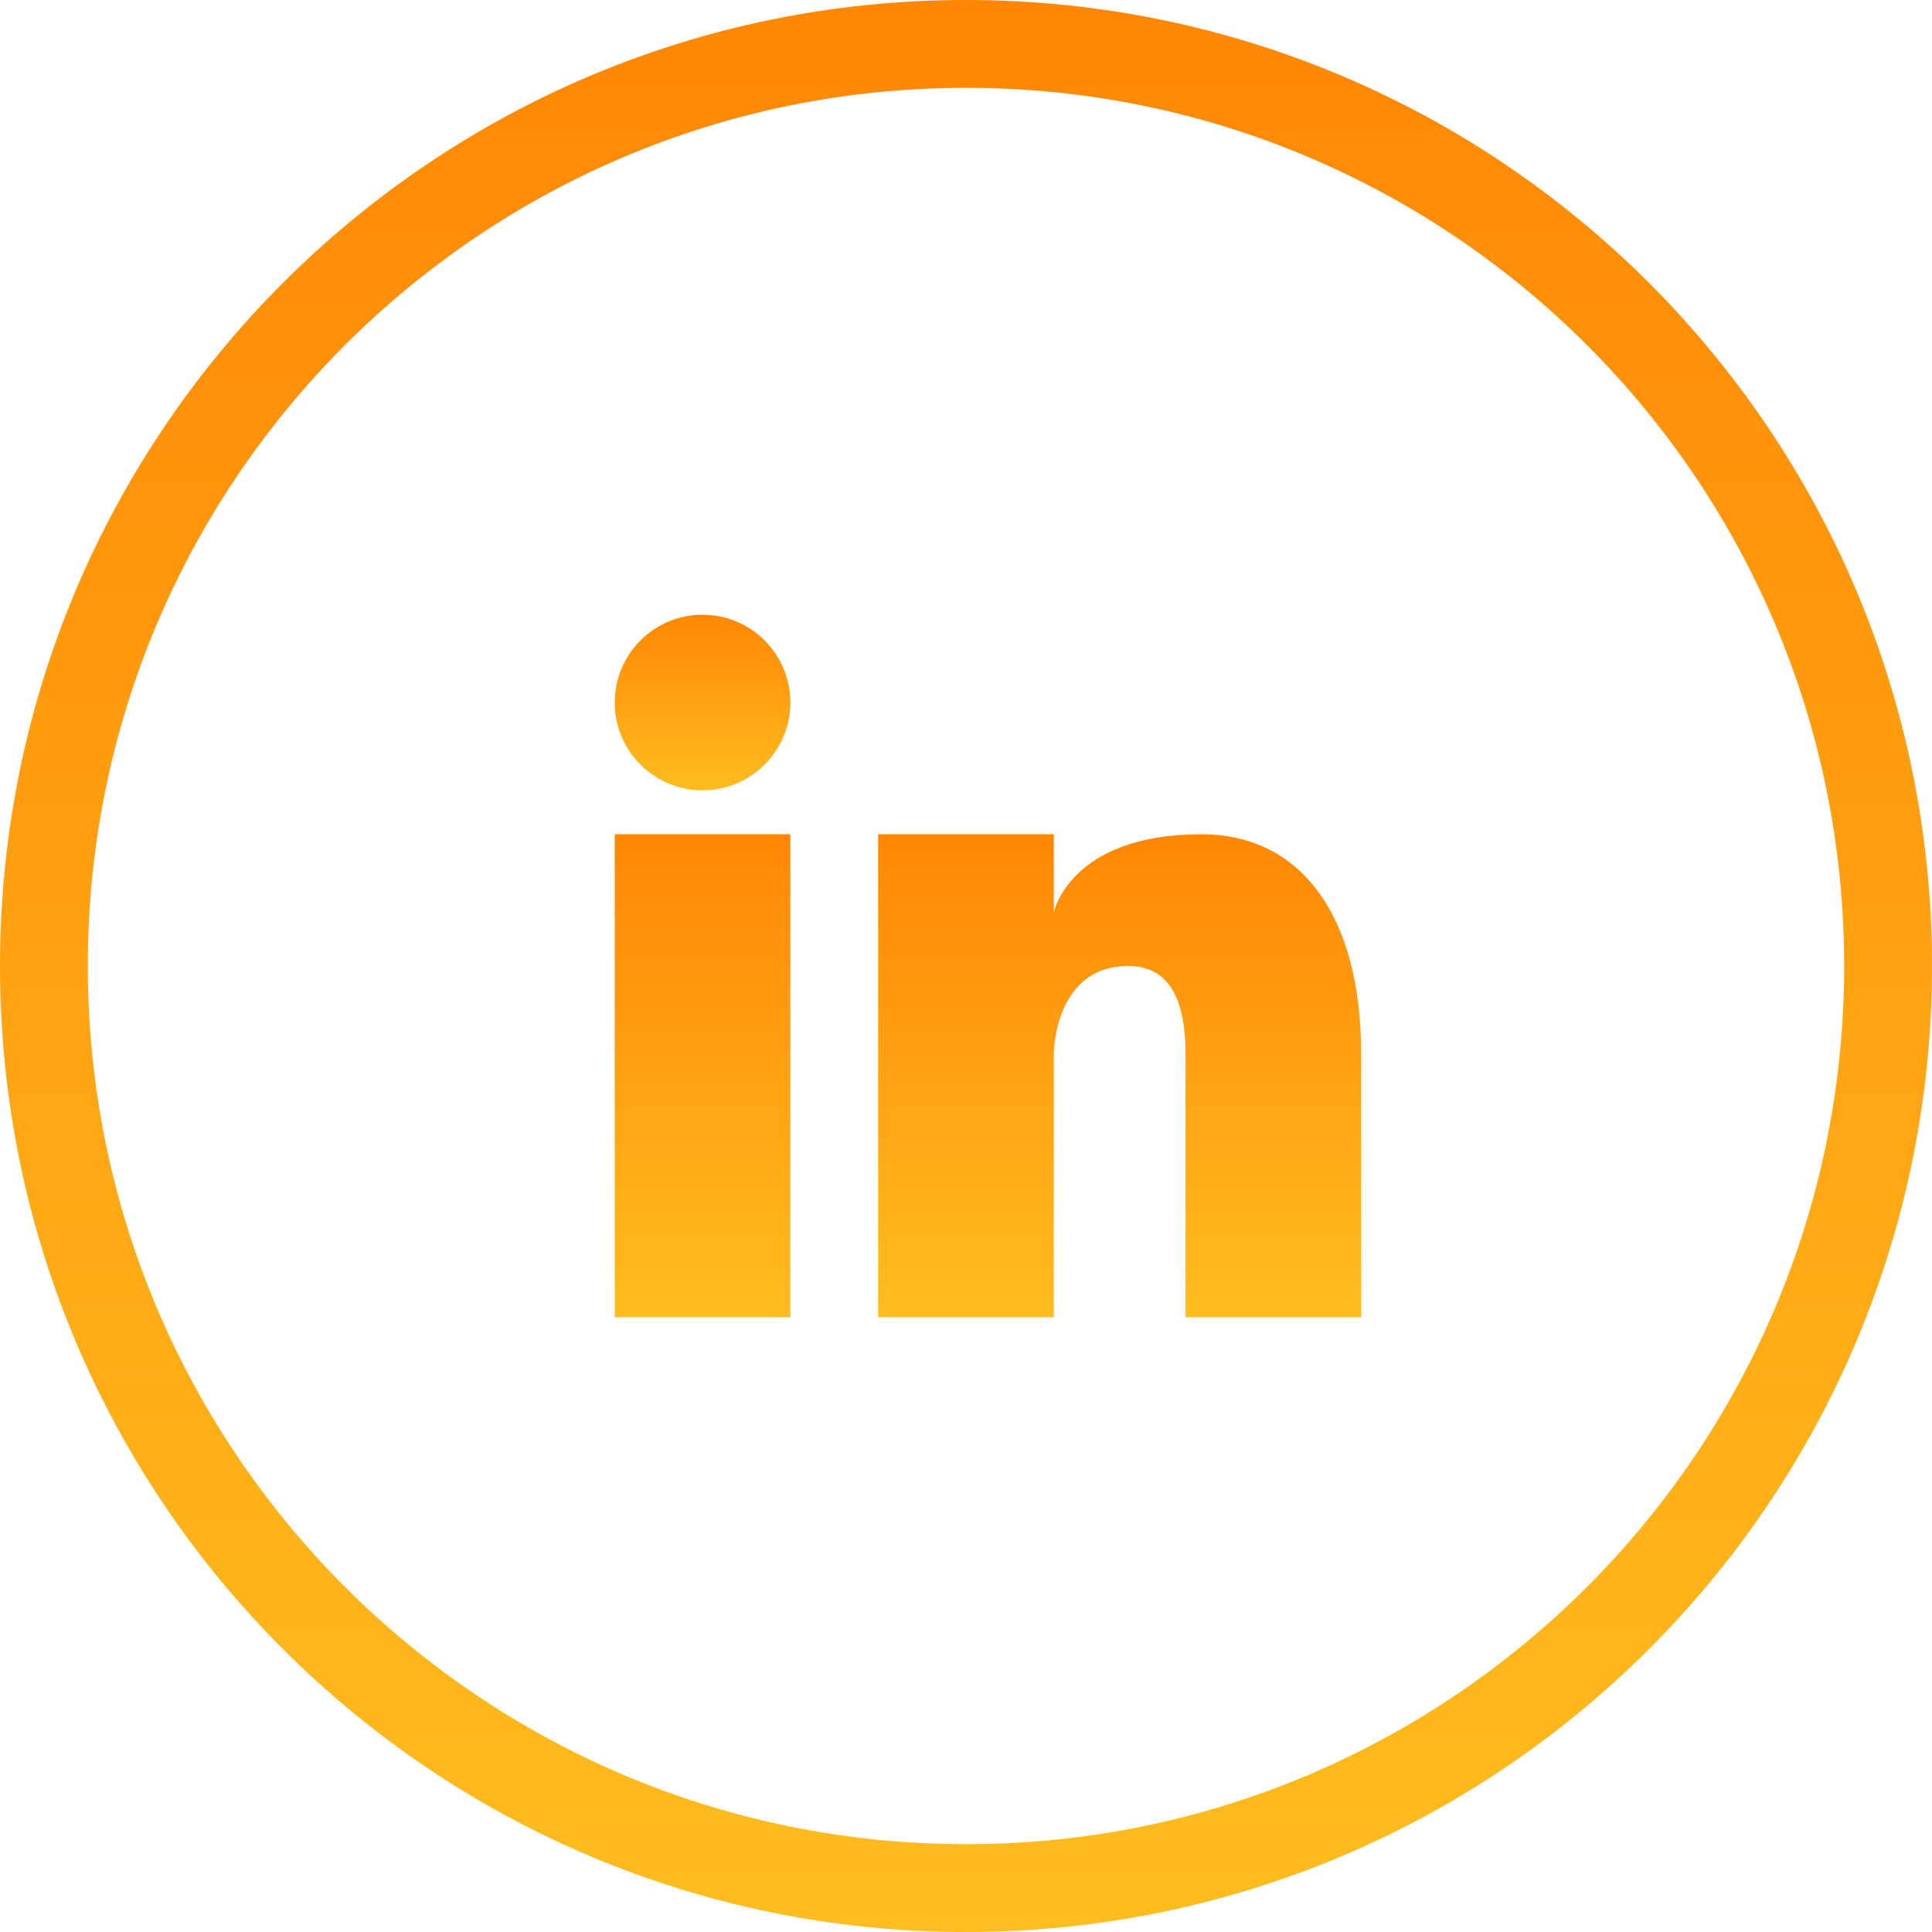 <svg width="512" height="512" viewBox="0 0 512 512" fill="none" xmlns="http://www.w3.org/2000/svg">
<g clip-path="url(#clip0_290_872)">
<path d="M186.182 209.455C199.036 209.455 209.455 199.035 209.455 186.182C209.455 173.329 199.036 162.909 186.182 162.909C173.329 162.909 162.909 173.329 162.909 186.182C162.909 199.035 173.329 209.455 186.182 209.455Z" fill="url(#paint0_linear_290_872)"/>
<path d="M209.454 221.091H162.909V349.091H209.454V221.091Z" fill="url(#paint1_linear_290_872)"/>
<path d="M256 0C114.615 0 0 114.615 0 256C0 397.385 114.615 512 256 512C397.385 512 512 397.385 512 256C512 114.615 397.385 0 256 0ZM256 488.727C127.468 488.727 23.273 384.532 23.273 256C23.273 127.468 127.468 23.273 256 23.273C384.532 23.273 488.727 127.468 488.727 256C488.727 384.532 384.532 488.727 256 488.727Z" fill="url(#paint2_linear_290_872)"/>
<path d="M318.371 221.091C283.462 221.091 279.273 241.804 279.273 241.804V221.091H232.728V349.091H279.273V279.273C279.273 279.273 279.273 256 299.055 256C310.691 256 314.182 266.356 314.182 279.273V349.091H360.727V279.273C360.727 242.851 344.902 221.091 318.371 221.091Z" fill="url(#paint3_linear_290_872)"/>
</g>
<defs>
<linearGradient id="paint0_linear_290_872" x1="186.182" y1="162.909" x2="186.182" y2="209.455" gradientUnits="userSpaceOnUse">
<stop stop-color="#FF8705"/>
<stop offset="1" stop-color="#FFBD1F"/>
</linearGradient>
<linearGradient id="paint1_linear_290_872" x1="186.182" y1="221.091" x2="186.182" y2="349.091" gradientUnits="userSpaceOnUse">
<stop stop-color="#FF8705"/>
<stop offset="1" stop-color="#FFBD1F"/>
</linearGradient>
<linearGradient id="paint2_linear_290_872" x1="256" y1="0" x2="256" y2="512" gradientUnits="userSpaceOnUse">
<stop stop-color="#FF8705"/>
<stop offset="1" stop-color="#FFBD1F"/>
</linearGradient>
<linearGradient id="paint3_linear_290_872" x1="296.728" y1="221.091" x2="296.728" y2="349.091" gradientUnits="userSpaceOnUse">
<stop stop-color="#FF8705"/>
<stop offset="1" stop-color="#FFBD1F"/>
</linearGradient>
<clipPath id="clip0_290_872">
<rect width="512" height="512" fill="white"/>
</clipPath>
</defs>
</svg>
